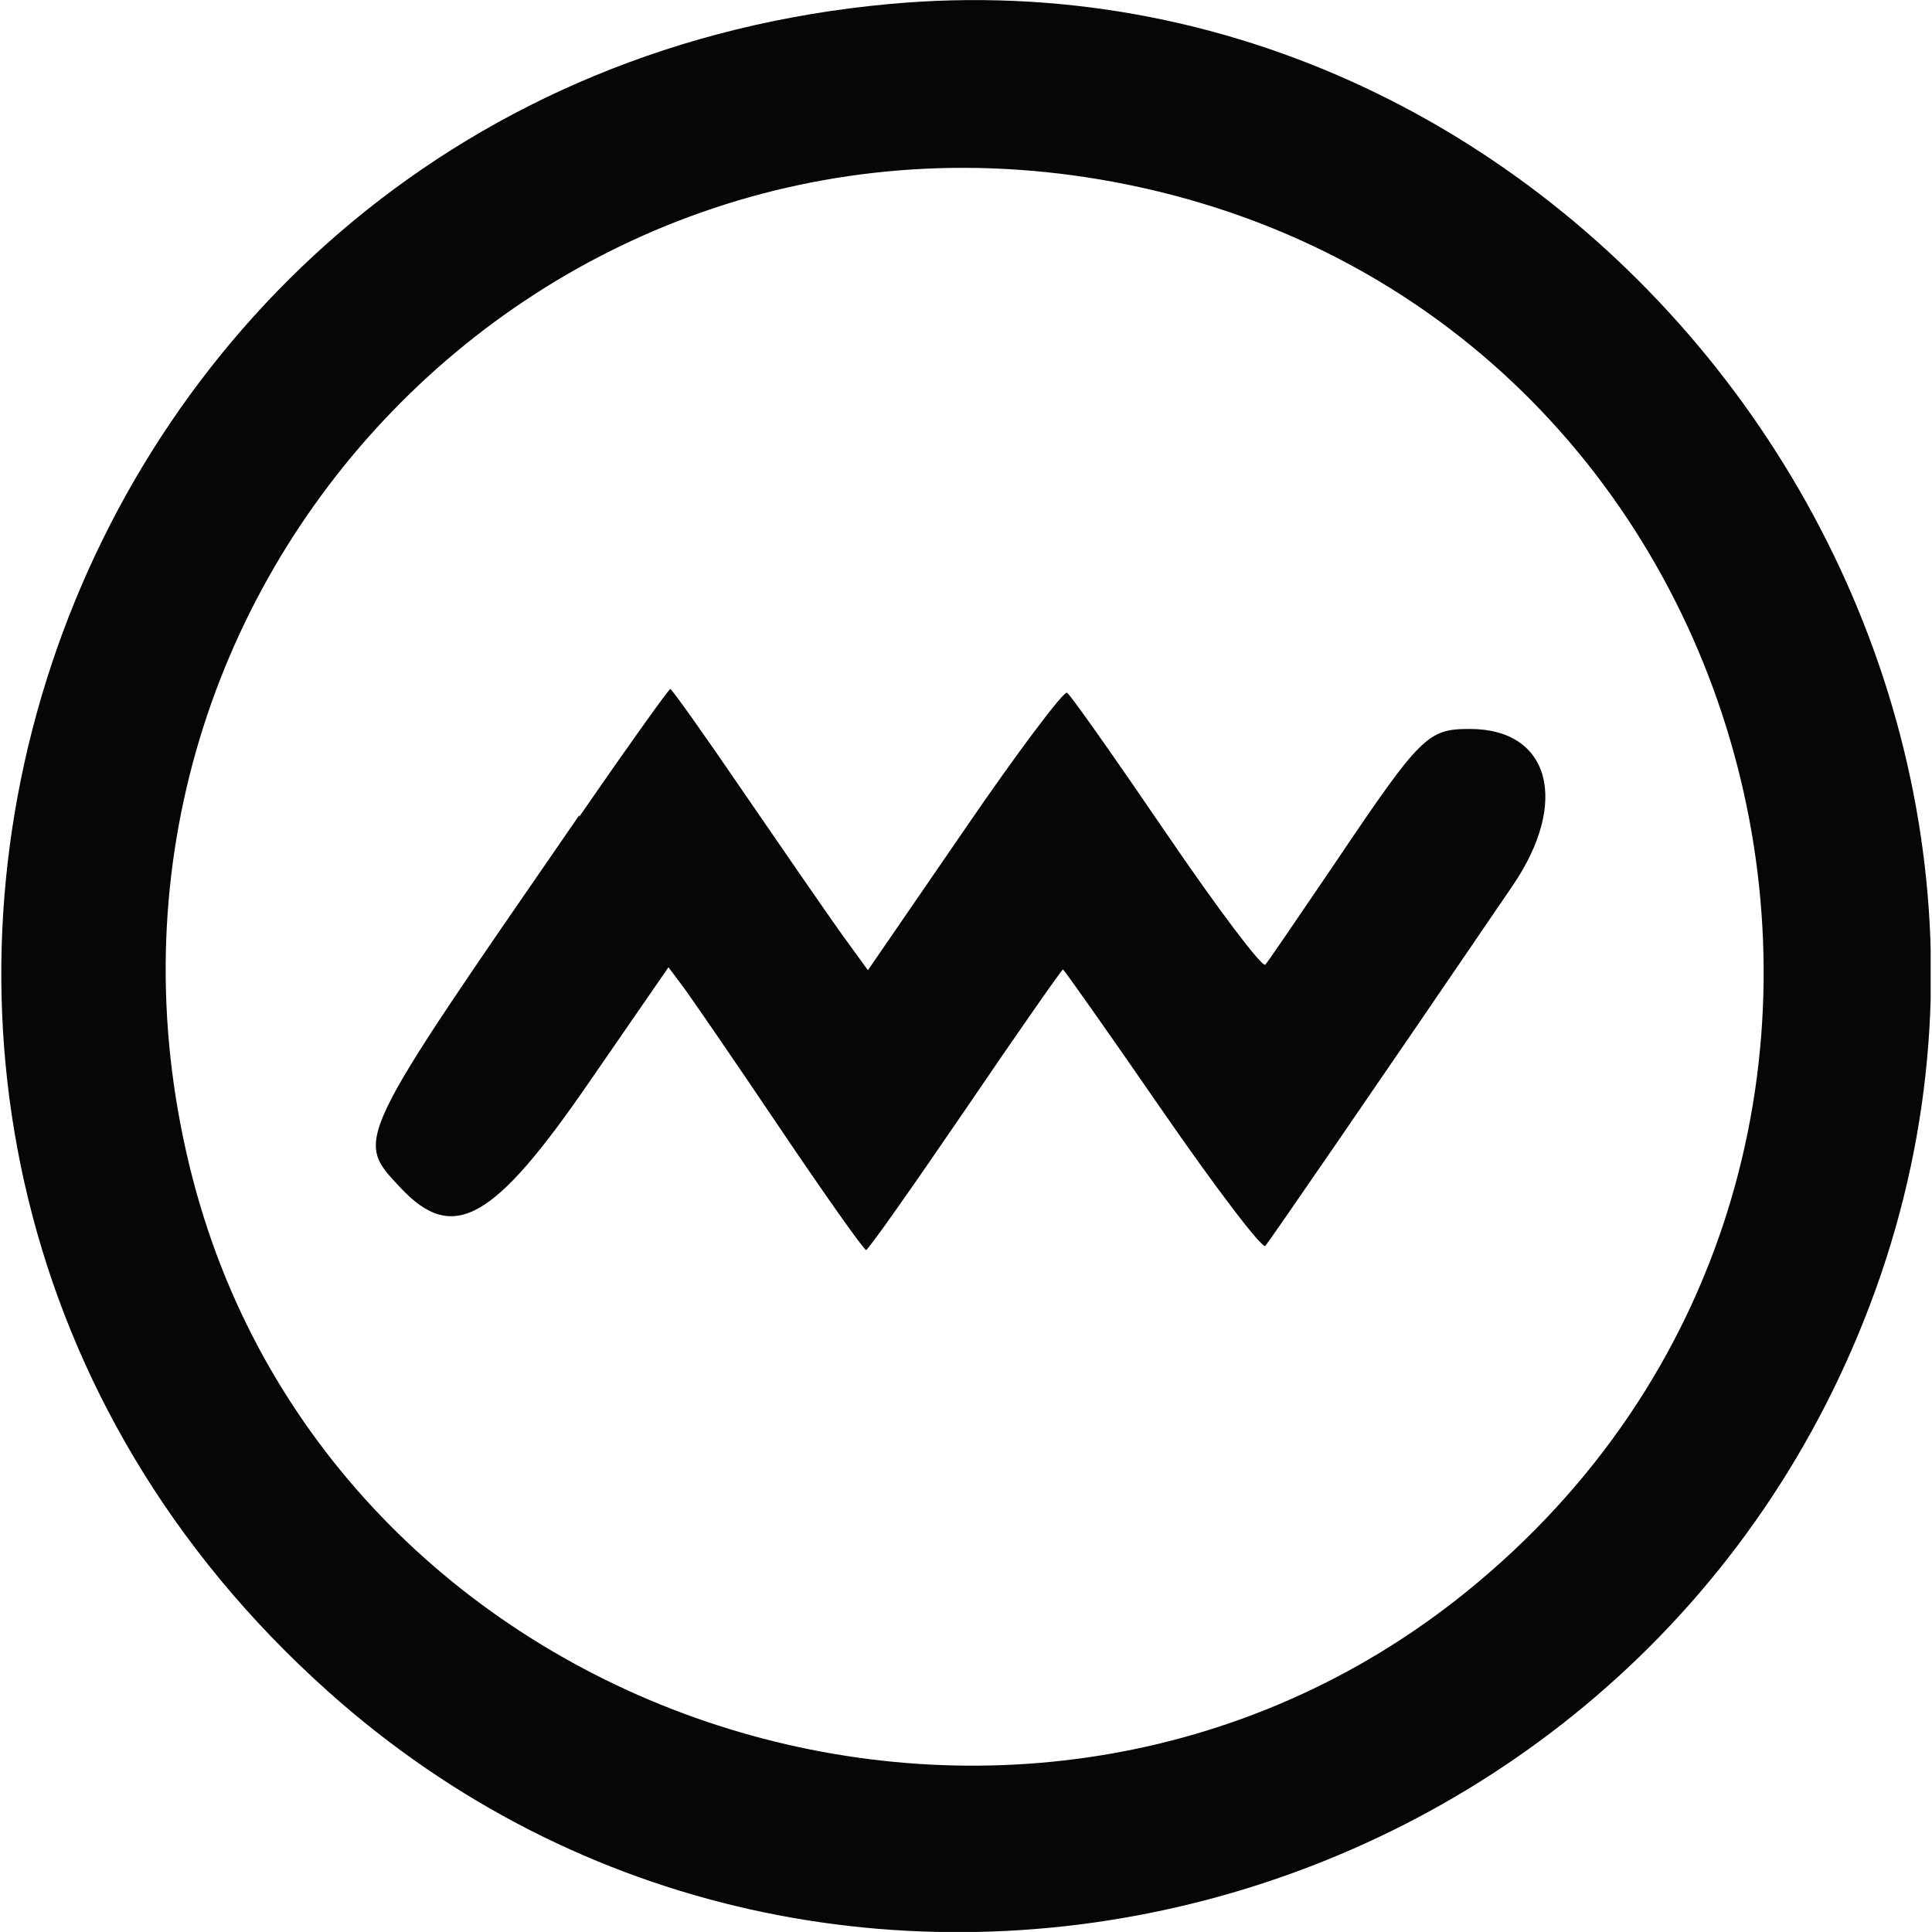 <svg xmlns="http://www.w3.org/2000/svg" version="1.1" xmlns:xlink="http://www.w3.org/1999/xlink" width="1000" height="1000"><style>
    #light-icon {
      display: inline;
    }
    #dark-icon {
      display: none;
    }

    @media (prefers-color-scheme: dark) {
      #light-icon {
        display: none;
      }
      #dark-icon {
        display: inline;
      }
    }
  </style><g id="light-icon"><svg xmlns="http://www.w3.org/2000/svg" version="1.1" xmlns:xlink="http://www.w3.org/1999/xlink" width="1000" height="1000"><g><g transform="matrix(19.153,0,0,19.153,0.67,5.684341886080802e-14)"><svg xmlns="http://www.w3.org/2000/svg" version="1.1" xmlns:xlink="http://www.w3.org/1999/xlink" width="52.14" height="52.21"><svg id="a" xmlns="http://www.w3.org/2000/svg" viewBox="0 0 52.14 52.21"><path id="b" d="M23.98.11C1.02,2.23-8.33,30.36,8.83,45.71c13.63,12.2,35.58,6.49,41.83-10.88C56.95,17.31,42.42-1.6,23.98.11M30.44,4.99c17.81,3.63,23.32,26.57,9.15,38.03-11.96,9.67-30.55,3.65-34.41-11.14C1.09,16.19,14.63,1.77,30.44,4.99M15.62,22.03c-6.15,8.91-6.07,8.74-4.83,10.07,1.42,1.51,2.51.91,5.1-2.86l2.14-3.1.36.48c.2.26,1.38,1.98,2.62,3.82,1.24,1.84,2.3,3.34,2.36,3.34s1.26-1.71,2.68-3.79c1.42-2.09,2.61-3.79,2.64-3.79s1.24,1.72,2.69,3.82c1.45,2.1,2.7,3.74,2.78,3.65.12-.14,2.98-4.3,6.68-9.73,1.55-2.27,1.01-4.24-1.15-4.24-1.14,0-1.32.17-3.63,3.6-.97,1.43-1.82,2.68-1.9,2.77-.08.09-1.28-1.5-2.67-3.54s-2.6-3.76-2.69-3.81-1.34,1.61-2.77,3.7l-2.61,3.8-.69-.95c-.38-.53-1.56-2.24-2.63-3.8-1.07-1.57-1.98-2.85-2.02-2.85s-1.15,1.55-2.46,3.45" style="fill:#060606; fill-rule:evenodd;"></path></svg></svg></g></g></svg></g><g id="dark-icon"><svg xmlns="http://www.w3.org/2000/svg" version="1.1" xmlns:xlink="http://www.w3.org/1999/xlink" width="1000" height="1000"><g><g transform="matrix(19.153,0,0,19.153,0.67,5.684341886080802e-14)"><svg xmlns="http://www.w3.org/2000/svg" version="1.1" xmlns:xlink="http://www.w3.org/1999/xlink" width="52.14" height="52.21"><svg id="a" xmlns="http://www.w3.org/2000/svg" viewBox="0 0 52.14 52.21"><path id="b" d="M23.98.11C1.02,2.23-8.33,30.36,8.83,45.71c13.63,12.2,35.58,6.49,41.83-10.88C56.95,17.31,42.42-1.6,23.98.11M30.44,4.99c17.81,3.63,23.32,26.57,9.15,38.03-11.96,9.67-30.55,3.65-34.41-11.14C1.09,16.19,14.63,1.77,30.44,4.99M15.62,22.03c-6.15,8.91-6.07,8.74-4.83,10.07,1.42,1.51,2.51.91,5.1-2.86l2.14-3.1.36.48c.2.26,1.38,1.98,2.62,3.82,1.24,1.84,2.3,3.34,2.36,3.34s1.26-1.71,2.68-3.79c1.42-2.09,2.61-3.79,2.64-3.79s1.24,1.72,2.69,3.82c1.45,2.1,2.7,3.74,2.78,3.65.12-.14,2.98-4.3,6.68-9.73,1.55-2.27,1.01-4.24-1.15-4.24-1.14,0-1.32.17-3.63,3.6-.97,1.43-1.82,2.68-1.9,2.77-.08.09-1.28-1.5-2.67-3.54s-2.6-3.76-2.69-3.81-1.34,1.61-2.77,3.7l-2.61,3.8-.69-.95c-.38-.53-1.56-2.24-2.63-3.8-1.07-1.57-1.98-2.85-2.02-2.85s-1.15,1.55-2.46,3.45" style="fill:#fff; fill-rule:evenodd;"></path></svg></svg></g></g></svg></g></svg>